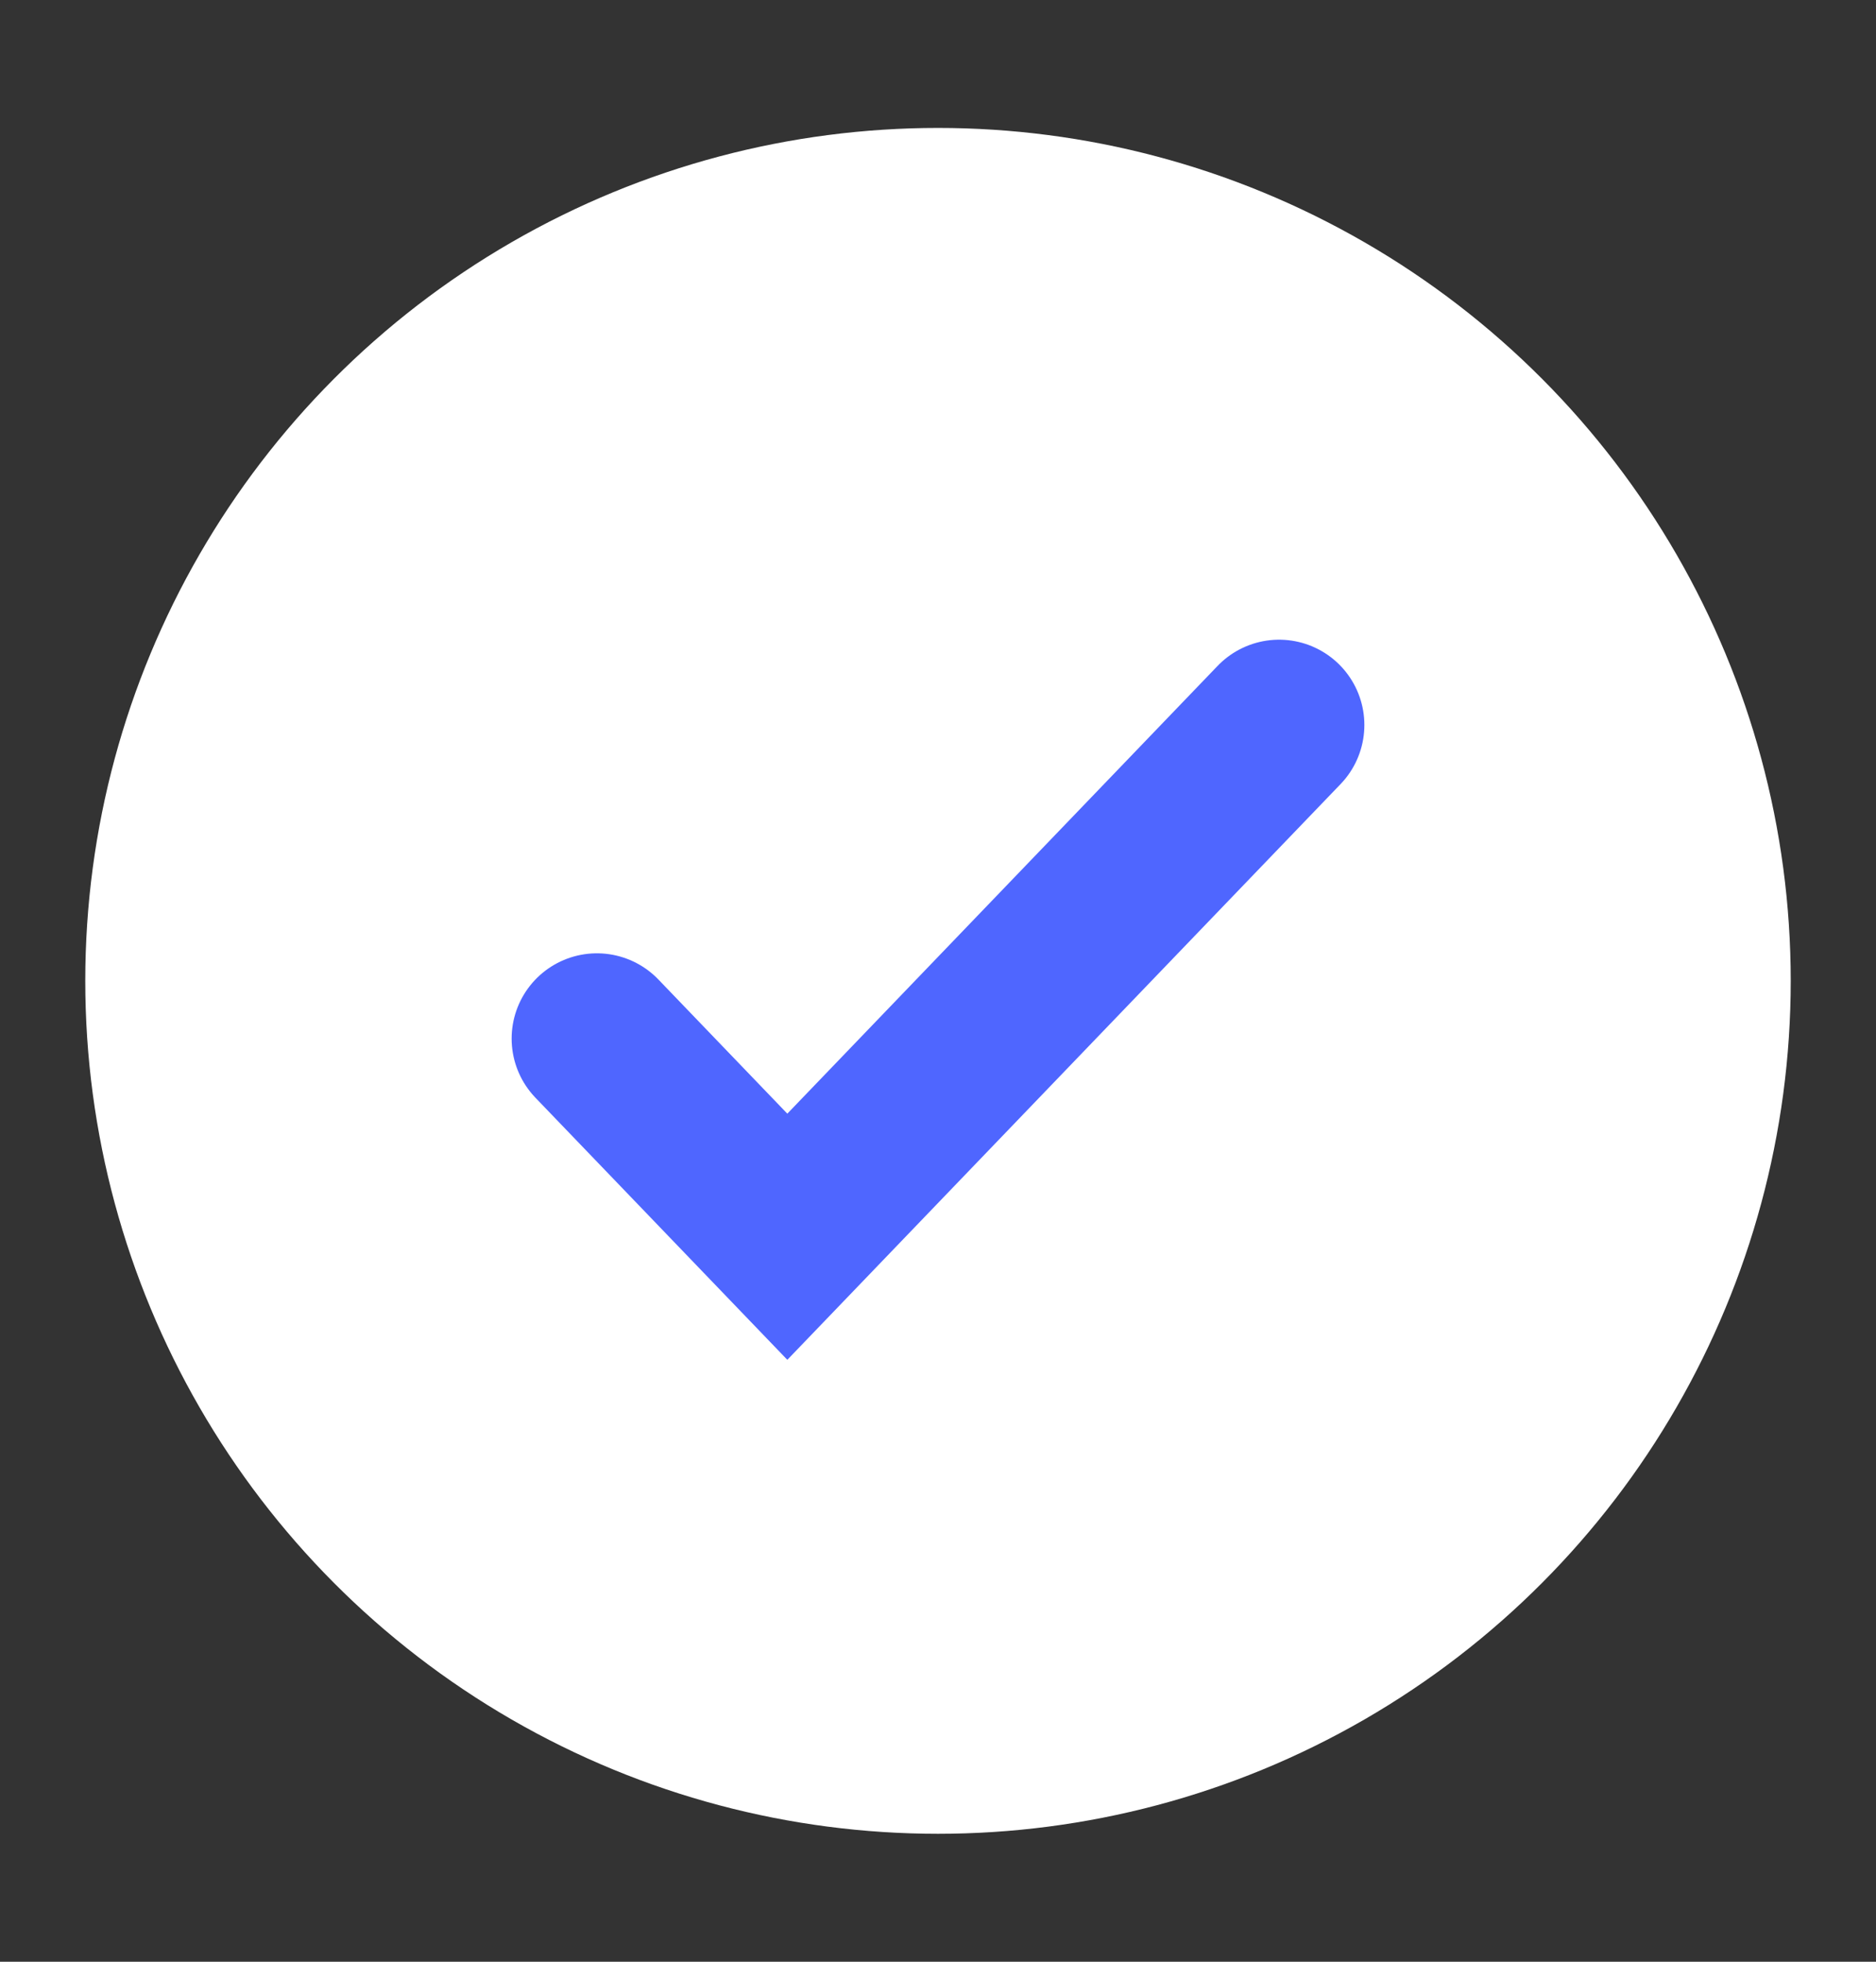 <svg width="22" height="23" viewBox="0 0 22 23" fill="none" xmlns="http://www.w3.org/2000/svg">
<rect x="0" y="0" width="22" height="23" fill="#333333" stroke="none"/>
<circle cx="11" cy="11.5" r="10" fill="white"/>
<path d="M7 12.177L9.233 14.5L15 8.5" stroke="#4F66FF" stroke-width="2" stroke-linecap="round"/>
</svg>
